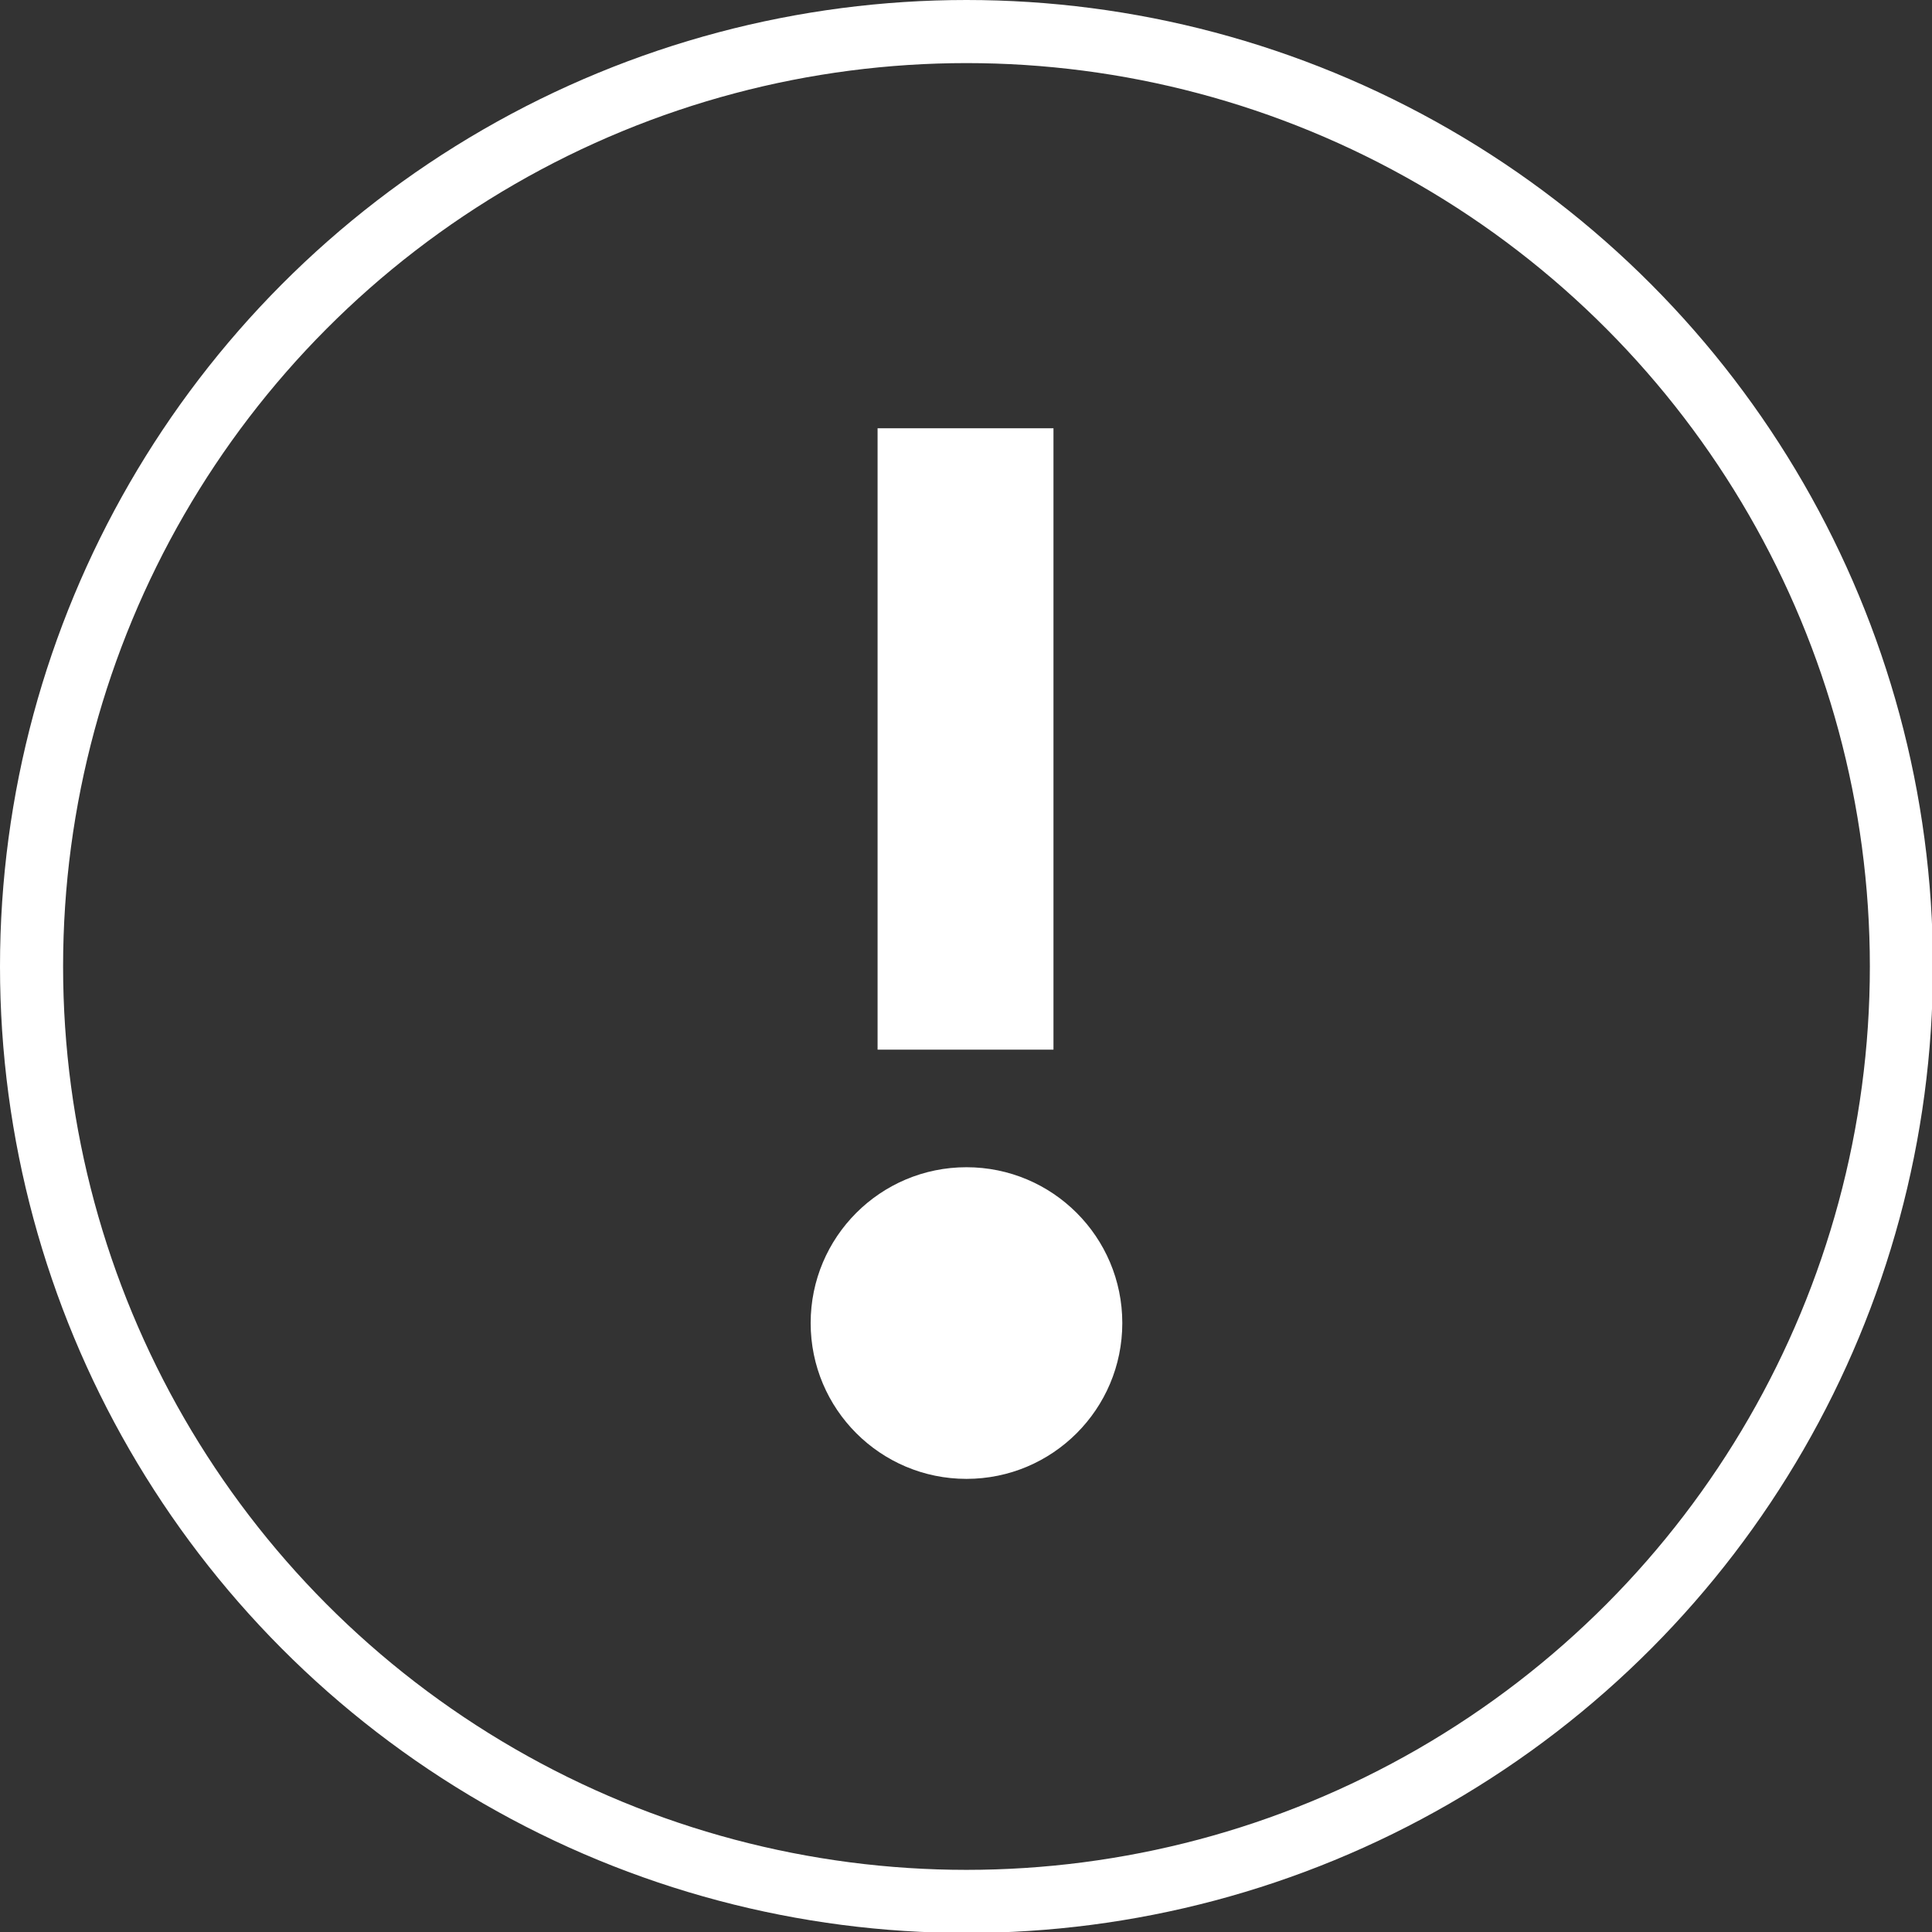 <svg xmlns="http://www.w3.org/2000/svg" viewBox="0 0 20.21 20.21"><rect x="0" y="0" width="20.21" height="20.21" fill="#333333" stroke="none"/><defs><style>.cls-1{fill:none;stroke:#fff;stroke-miterlimit:10;stroke-width:0.66px;}.cls-2{fill:#fff;}</style></defs><g id="レイヤー_2" data-name="レイヤー 2"><g id="レイヤー_1-2" data-name="レイヤー 1"><circle class="cls-1" cx="10.11" cy="10.11" r="9.78"/><circle class="cls-2" cx="10.11" cy="13.84" r="1.63"/><rect class="cls-2" x="9.18" y="4.48" width="1.84" height="6.5"/></g></g></svg>